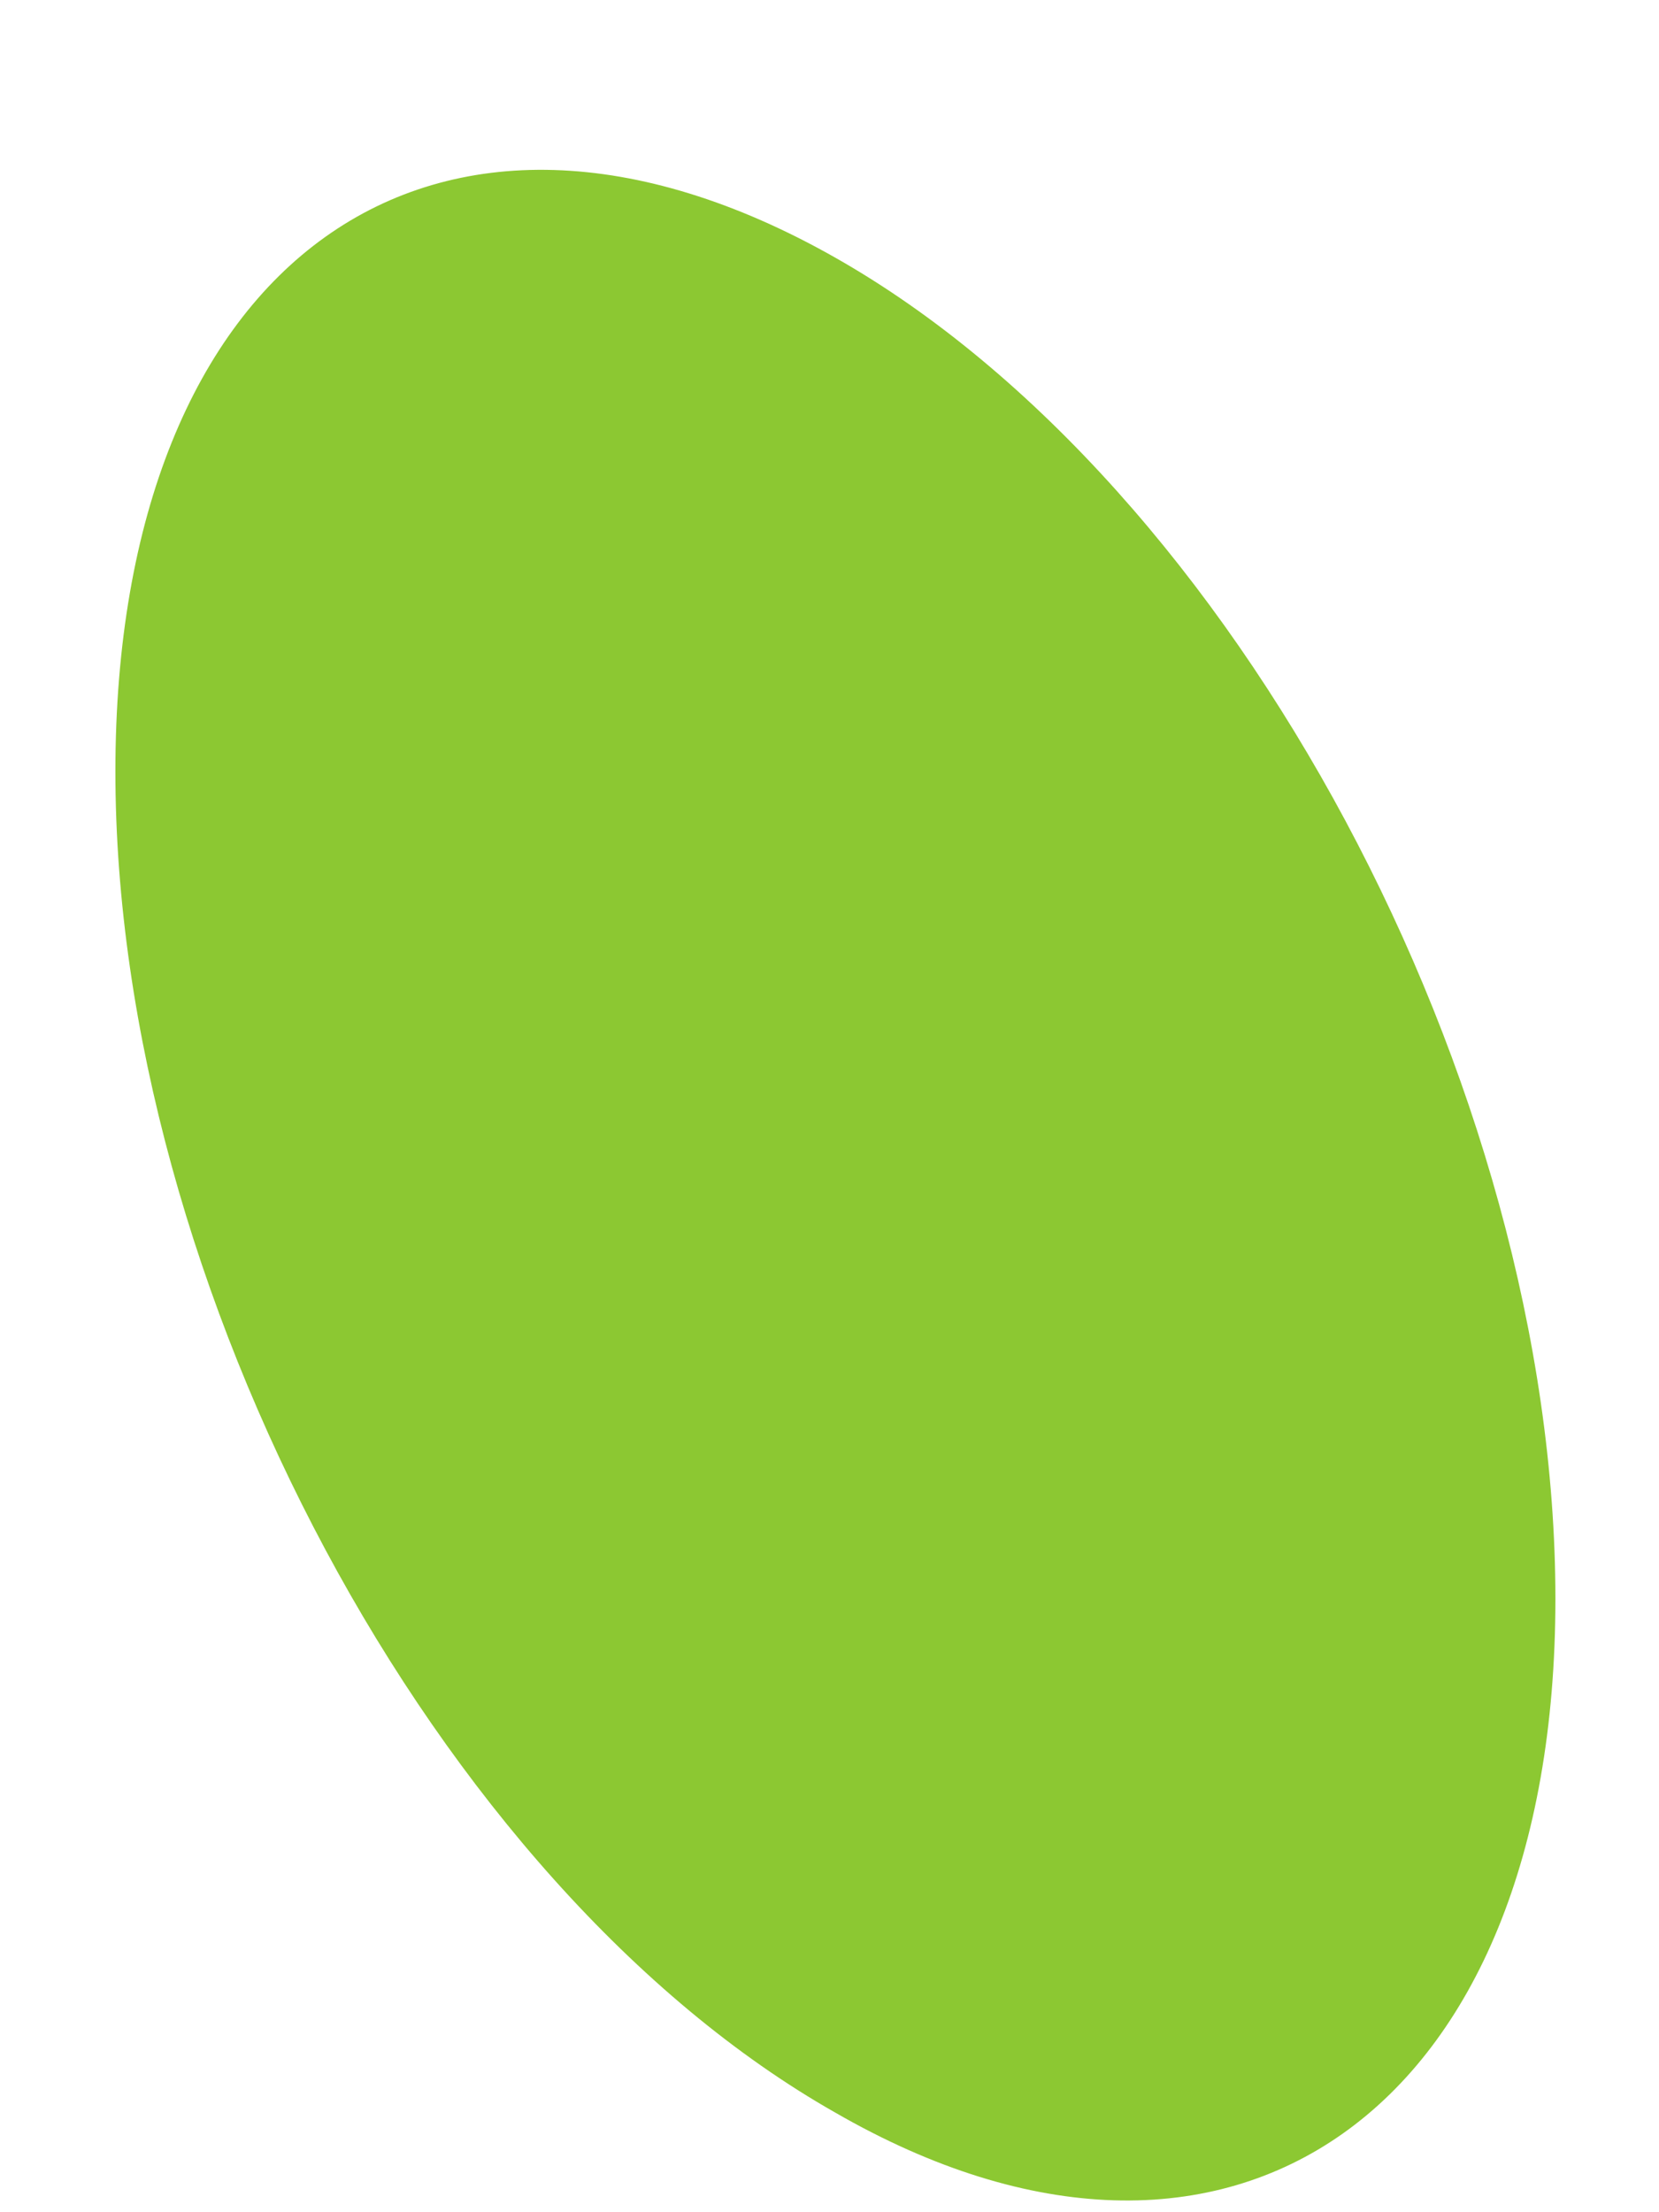 <?xml version="1.0" encoding="UTF-8"?> <svg xmlns="http://www.w3.org/2000/svg" width="9" height="12" viewBox="0 0 9 12" fill="none"> <path d="M8.438 8.673C8.438 5.886 6.702 2.629 4.532 1.398C2.362 0.167 0.626 1.398 0.626 4.185C0.626 6.972 2.362 10.229 4.532 11.46C6.666 12.69 8.438 11.46 8.438 8.673Z" fill="#8CC832"></path> </svg> 